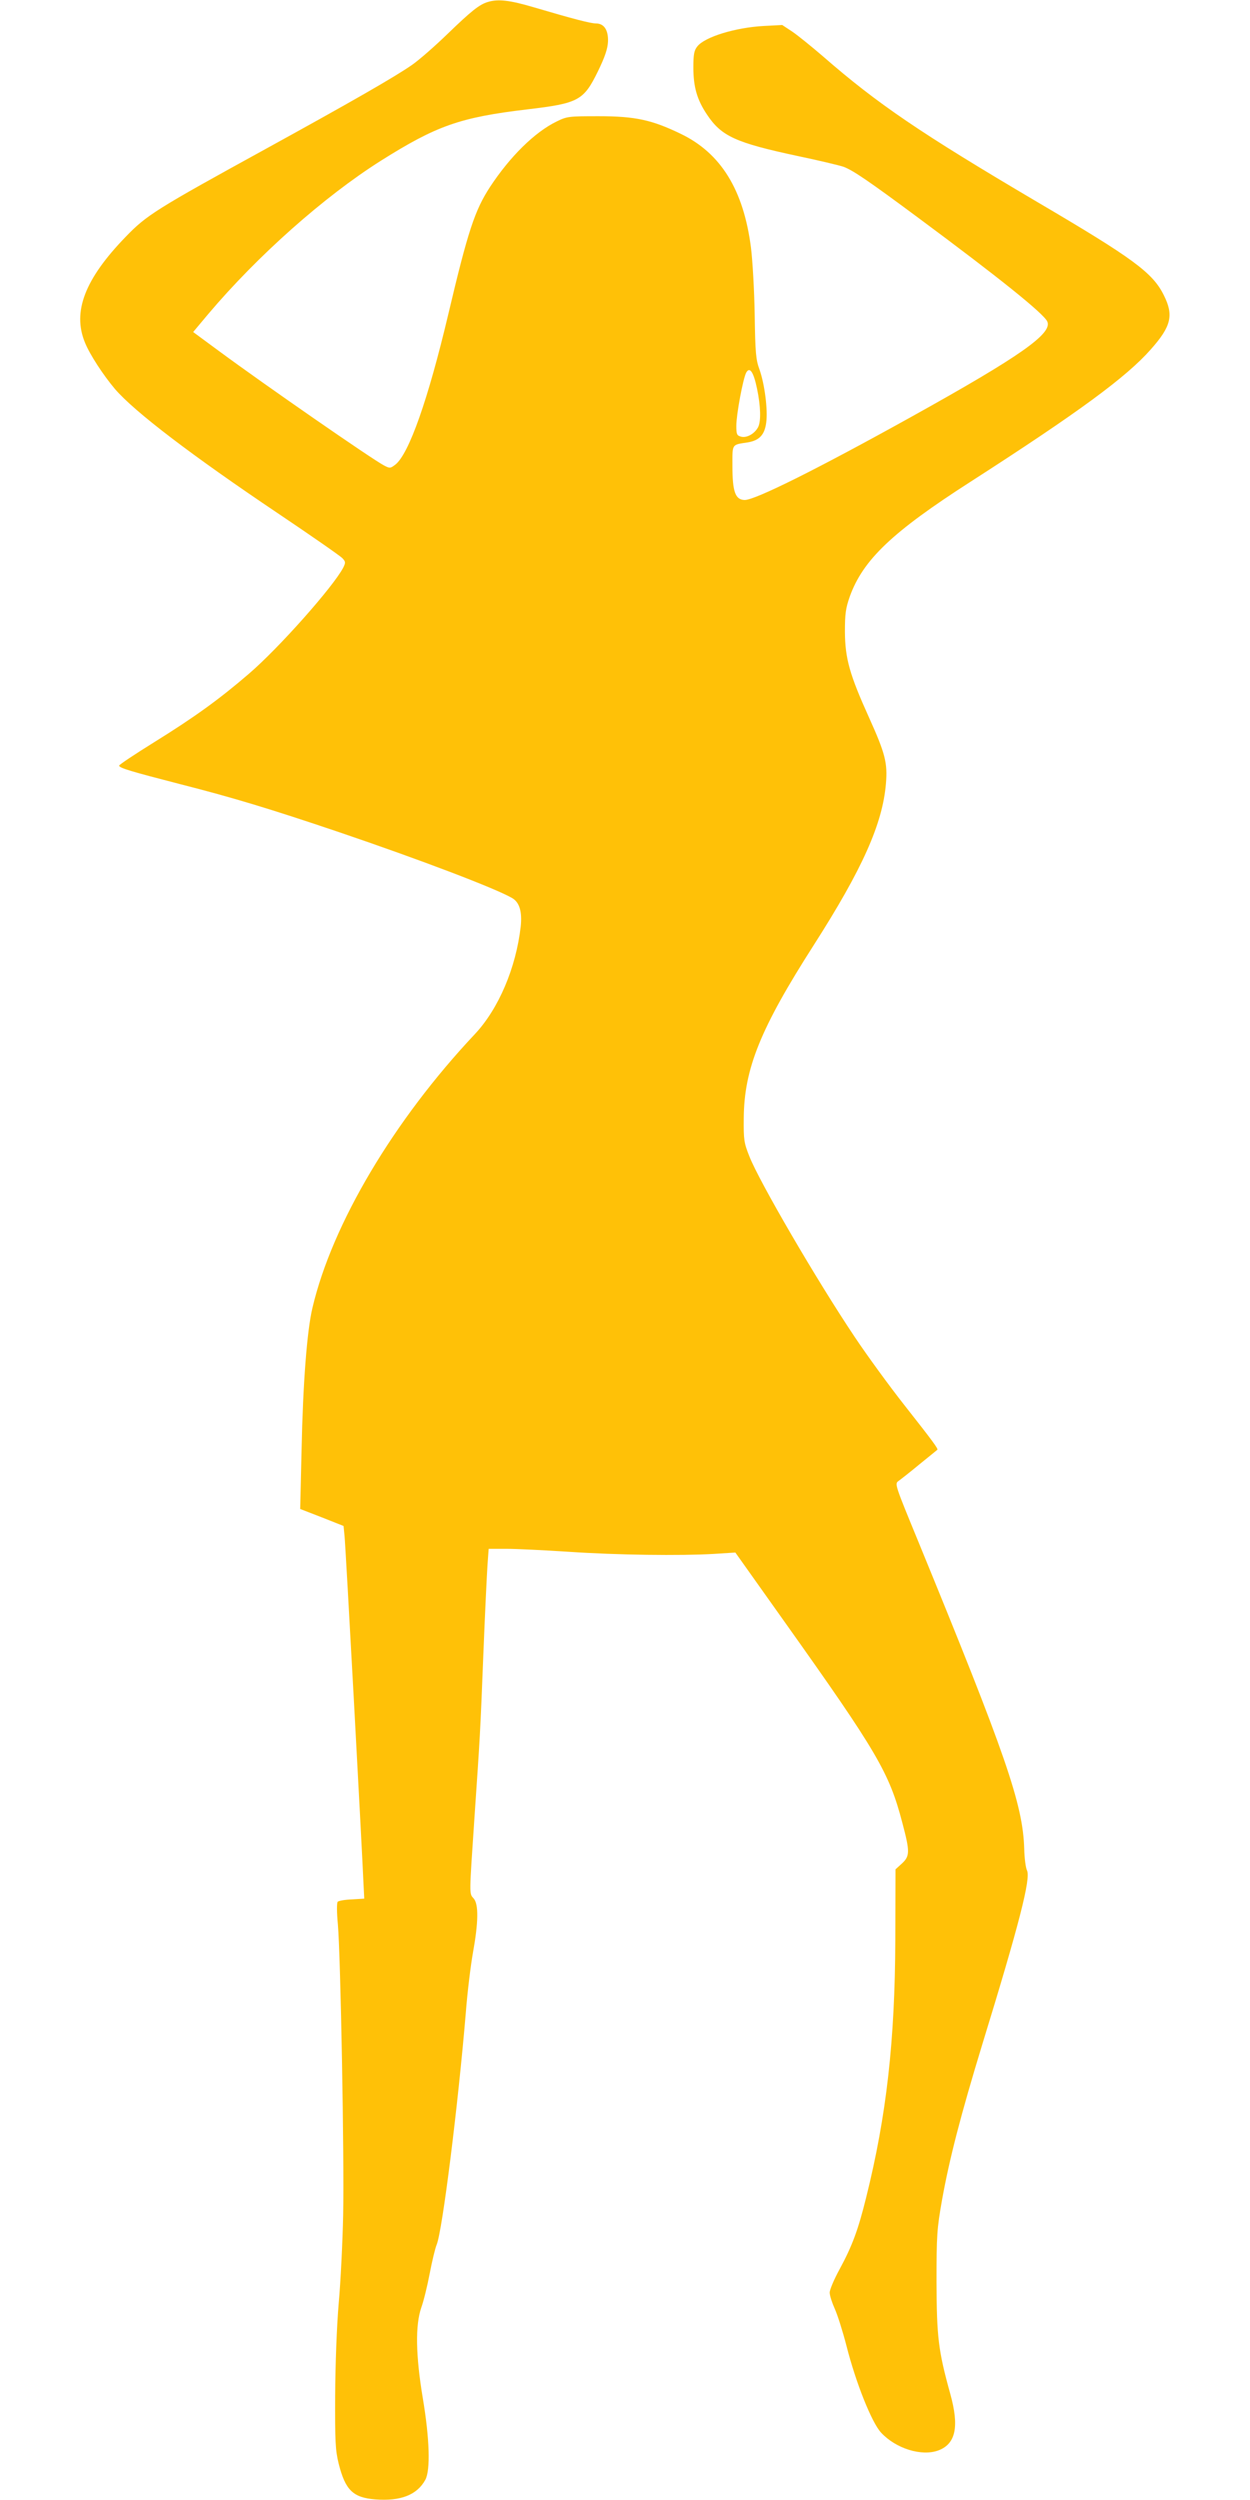 <?xml version="1.0" standalone="no"?>
<!DOCTYPE svg PUBLIC "-//W3C//DTD SVG 20010904//EN"
 "http://www.w3.org/TR/2001/REC-SVG-20010904/DTD/svg10.dtd">
<svg version="1.0" xmlns="http://www.w3.org/2000/svg"
 width="640pt" height="1280pt" viewBox="0 0 640 1280"
 preserveAspectRatio="xMidYMid meet">
<g transform="translate(0,1280) scale(0.1,-0.1)"
fill="#ffc107" stroke="none">
<path d="M2498 12790 c-44 -13 -86 -47 -208 -165 -63 -61 -144 -132 -180 -157
-89 -62 -307 -187 -745 -428 -568 -312 -614 -341 -722 -453 -209 -216 -273
-383 -208 -541 25 -62 94 -167 153 -237 100 -117 397 -343 836 -638 171 -115
319 -218 329 -229 17 -18 17 -23 4 -49 -51 -97 -328 -410 -483 -543 -151 -130
-278 -222 -486 -351 -98 -61 -178 -114 -178 -119 0 -12 61 -30 313 -95 267
-68 459 -126 811 -245 421 -143 804 -289 888 -338 38 -22 52 -70 44 -146 -24
-211 -113 -421 -235 -551 -414 -440 -730 -971 -831 -1400 -28 -116 -49 -387
-56 -730 l-7 -301 111 -43 111 -44 5 -51 c5 -41 88 -1567 98 -1799 l3 -58 -64
-4 c-34 -1 -67 -7 -72 -12 -5 -5 -5 -55 1 -117 14 -165 33 -1199 27 -1486 -3
-140 -13 -345 -23 -455 -10 -118 -17 -310 -18 -470 -1 -235 1 -280 18 -349 34
-135 73 -174 188 -183 129 -10 214 23 256 101 26 49 22 207 -13 416 -37 222
-39 375 -8 465 12 33 31 111 43 174 12 63 28 130 36 149 29 71 109 709 149
1187 8 105 25 242 36 304 29 160 30 252 4 281 -23 26 -23 9 5 425 27 395 29
418 45 830 8 204 18 407 21 452 l6 83 92 0 c50 0 192 -7 315 -15 249 -17 577
-21 746 -11 l110 7 250 -352 c477 -671 538 -775 605 -1032 39 -147 39 -170 -2
-208 l-33 -30 -1 -362 c-2 -517 -45 -899 -149 -1317 -41 -166 -71 -248 -136
-368 -28 -51 -51 -105 -51 -120 0 -15 12 -52 26 -83 14 -31 41 -116 60 -190
48 -189 129 -392 177 -444 76 -82 208 -123 294 -91 89 34 107 122 60 291 -61
220 -69 290 -70 570 0 241 2 272 28 420 38 212 96 436 207 800 188 612 249
849 228 889 -6 12 -13 61 -14 111 -7 228 -93 477 -543 1574 -118 287 -121 294
-101 308 11 8 60 46 108 86 48 39 89 72 91 74 6 4 -20 40 -168 228 -78 99
-193 257 -255 350 -195 291 -489 796 -539 924 -28 70 -30 85 -29 196 2 253 85
459 359 887 248 388 352 620 369 826 9 106 -4 155 -86 337 -100 221 -123 303
-124 440 0 93 4 121 25 181 68 188 217 330 619 588 552 355 798 536 922 677
105 118 118 175 67 277 -57 116 -157 189 -652 480 -593 350 -813 499 -1094
744 -57 49 -126 105 -155 125 l-53 35 -95 -5 c-145 -8 -302 -56 -340 -105 -16
-20 -20 -40 -20 -107 0 -101 19 -166 70 -242 74 -111 147 -144 465 -212 105
-22 210 -47 234 -55 48 -18 125 -70 381 -260 418 -310 643 -491 662 -532 28
-61 -136 -177 -692 -486 -484 -269 -803 -428 -857 -428 -48 1 -63 41 -63 175
0 115 -5 107 79 120 59 10 86 39 94 101 9 65 -8 197 -34 271 -19 51 -22 85
-25 283 -2 124 -11 278 -19 342 -38 296 -154 484 -360 583 -147 71 -232 90
-420 90 -154 0 -162 -1 -215 -27 -113 -55 -239 -180 -341 -335 -78 -120 -113
-225 -214 -653 -103 -435 -201 -714 -271 -769 -25 -19 -28 -20 -58 -4 -60 31
-614 415 -844 585 l-133 98 78 93 c252 298 592 600 883 784 286 180 405 222
750 263 262 31 288 45 361 194 37 76 50 116 52 153 2 59 -20 93 -62 93 -27 0
-116 23 -319 83 -122 36 -181 43 -234 27z m1378 -1980 c19 -90 21 -169 5 -198
-18 -33 -57 -55 -86 -48 -22 6 -25 11 -25 56 0 58 34 239 50 271 18 34 38 6
56 -81z"/>
</g>
</svg>
